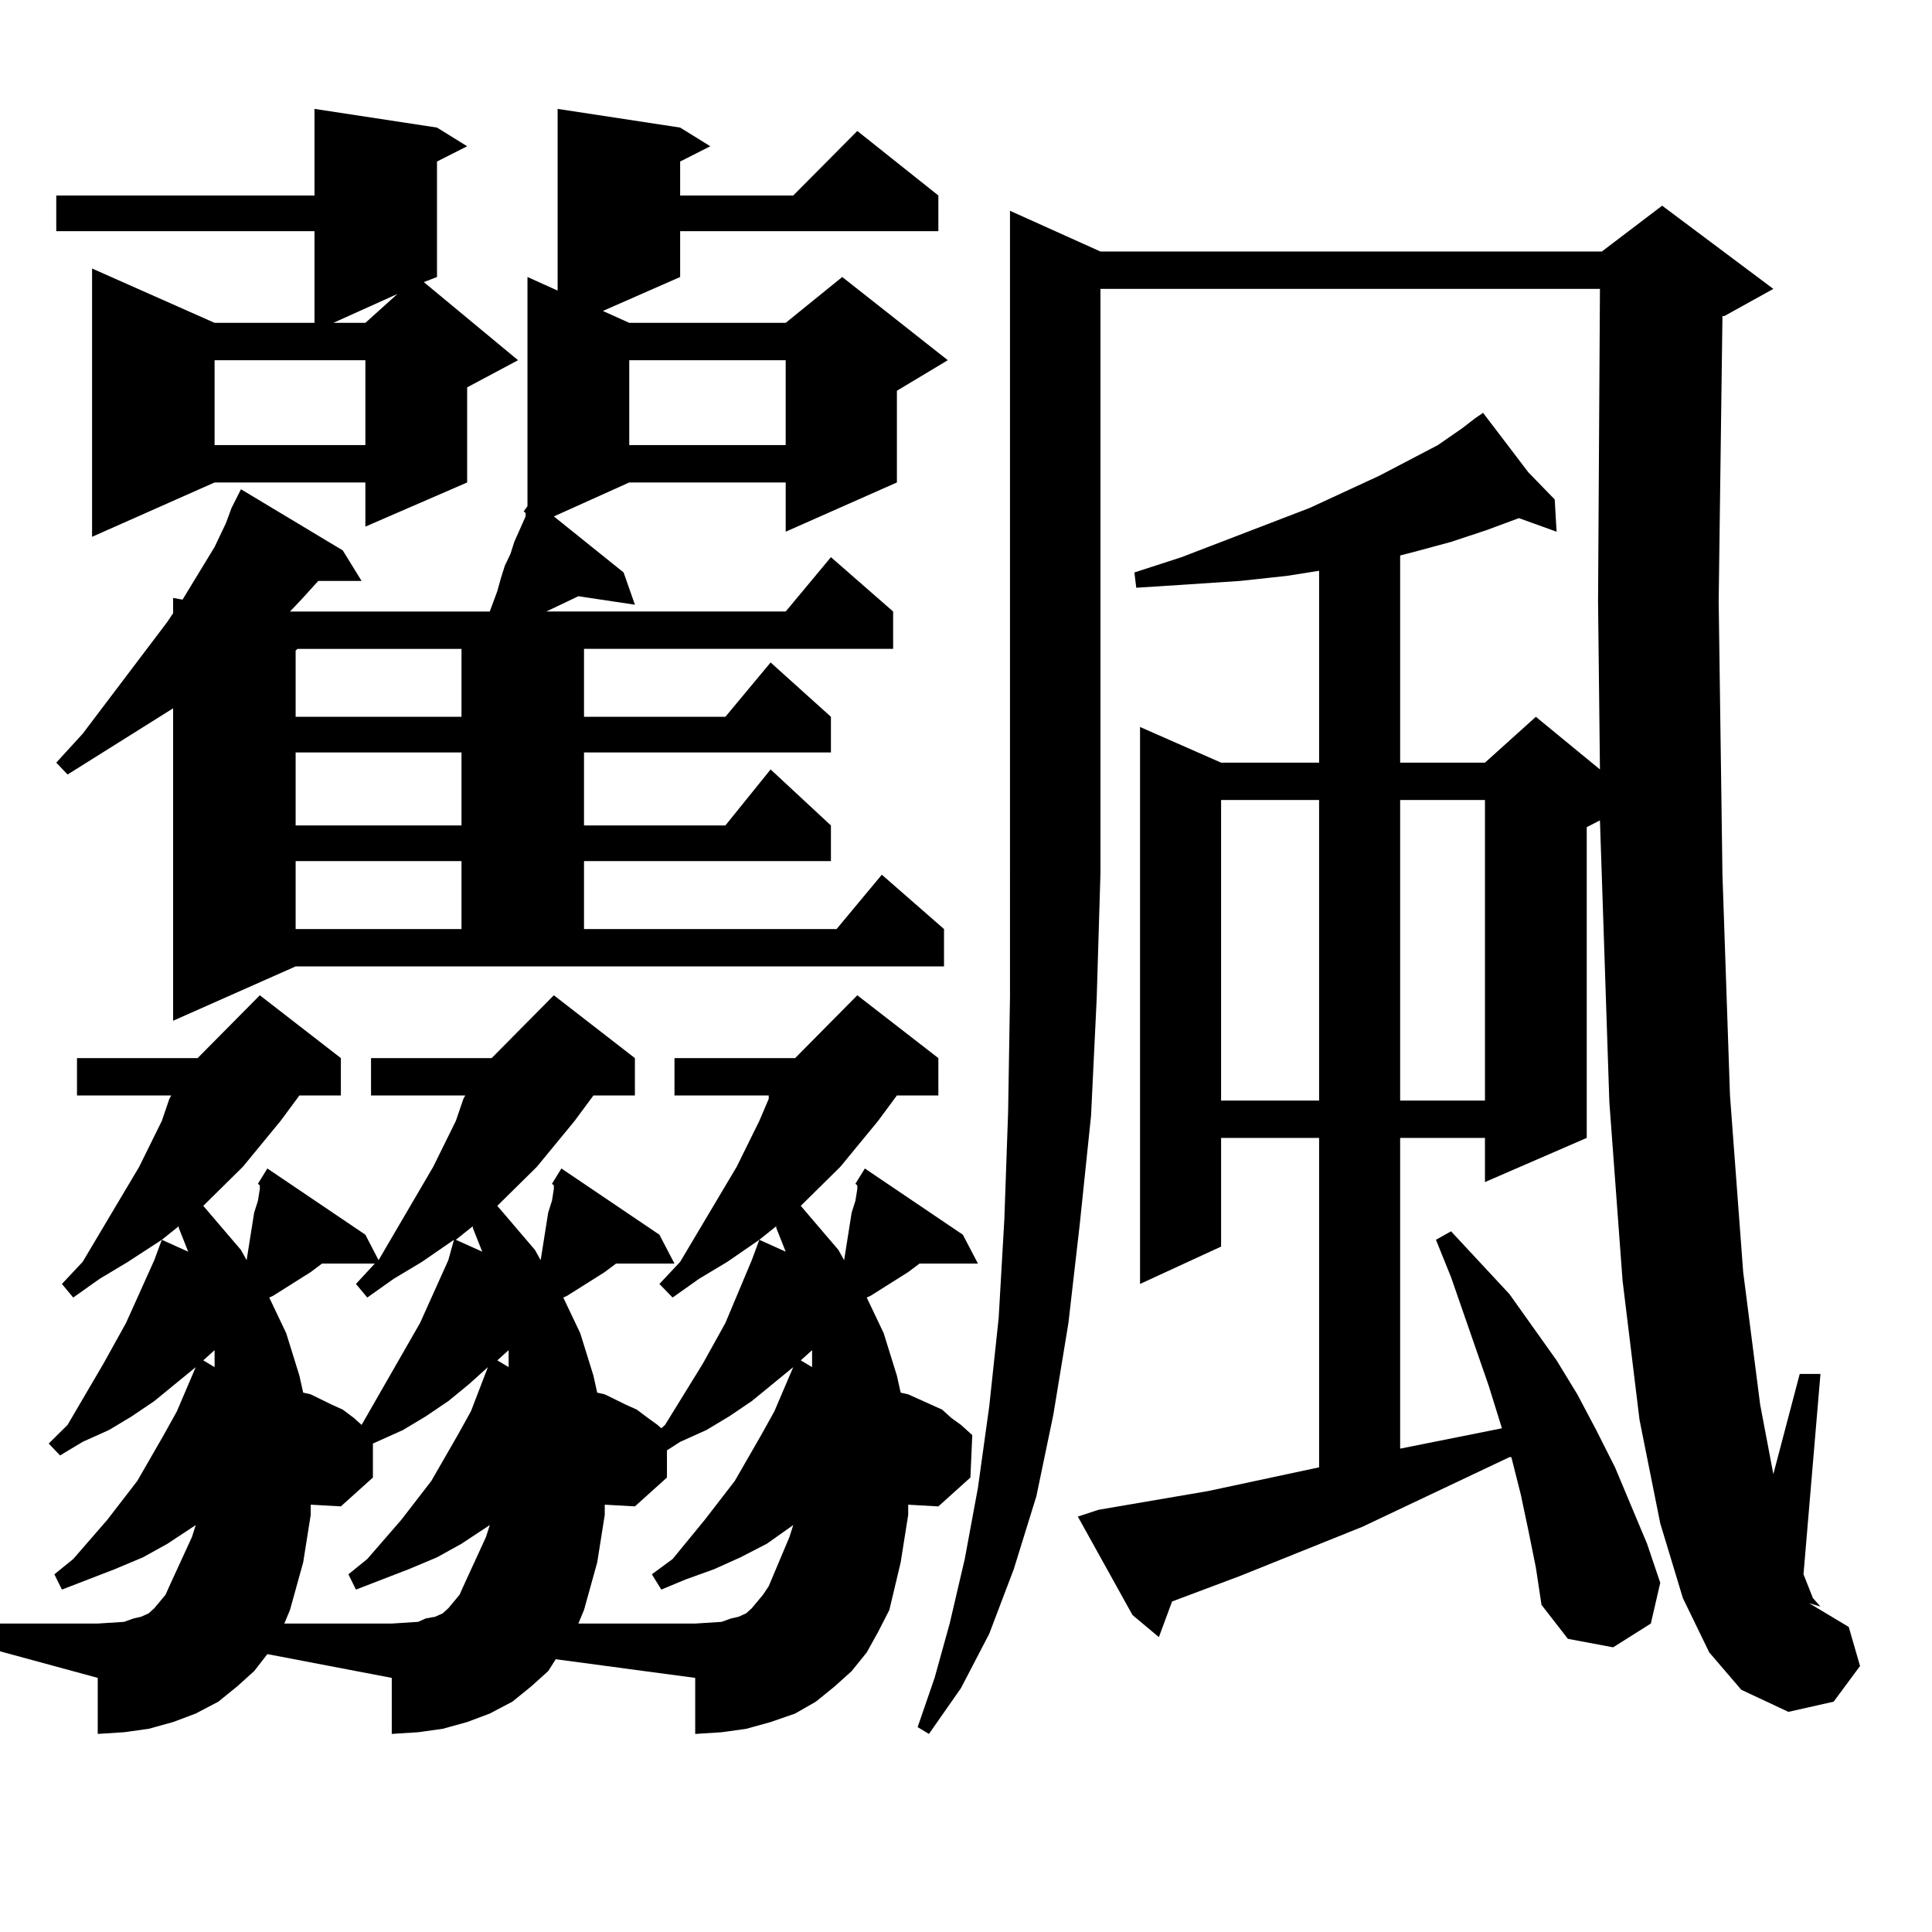 <?xml version="1.0" encoding="utf-8"?>
<!-- Generator: Adobe Illustrator 16.0.0, SVG Export Plug-In . SVG Version: 6.00 Build 0)  -->
<!DOCTYPE svg PUBLIC "-//W3C//DTD SVG 1.1//EN" "http://www.w3.org/Graphics/SVG/1.1/DTD/svg11.dtd">
<svg version="1.1" id="图层_1" xmlns="http://www.w3.org/2000/svg" xmlns:xlink="http://www.w3.org/1999/xlink" x="0px" y="0px"
	 width="1000px" height="1000px" viewBox="0 0 1000 1000" enable-background="new 0 0 1000 1000" xml:space="preserve">
<path d="M283.749,864.957l-8.78,7.91l-9.756,7.91l-11.707,6.152l-11.707,4.395l-12.683,3.516l-12.683,1.758l-13.658,0.879v-29.004
	l-64.389-12.305l-6.829,8.789l-8.78,7.91l-9.756,7.91l-11.707,6.152l-11.707,4.395l-12.683,3.516l-12.683,1.758l-13.658,0.879
	v-29.004L-1.122,854.41v-14.063h51.706l13.658-0.879l4.878-1.758l3.902-0.879l3.902-1.758l2.927-2.637l5.854-7.031l1.951-4.395
	l11.707-25.488l1.951-6.152l-14.634,9.668l-12.683,7.031l-14.634,6.152l-13.658,5.273l-13.658,5.273l-3.902-7.91l9.756-7.91
	l17.561-20.215l15.609-20.215l13.658-23.73l6.829-12.305l9.756-22.852l-10.731,8.789l-10.731,8.789l-11.707,7.91l-11.707,7.031
	l-13.658,6.152l-11.707,7.031l-5.854-6.152l9.756-9.668l18.536-31.641l11.707-21.094l14.634-32.52l3.902-10.547l-17.561,11.426
	L51.56,661.93l-13.658,9.668l-5.854-7.031l10.731-11.426l29.268-49.219l11.707-23.73l3.902-11.426l0.976-1.758H39.853v-19.336
	h62.438l32.194-32.52l41.95,32.52v19.336h-21.463l-9.756,13.184l-19.512,23.73l-20.487,20.215l19.512,22.852l2.927,5.273
	l3.902-24.609l1.951-6.152l0.976-6.152v-1.758l-0.976-0.879l4.878-7.91l50.73,34.277l6.829,13.184l28.292-48.34l11.707-23.73
	l3.902-11.426l0.976-1.758h-48.779v-19.336h62.438l32.194-32.52l41.95,32.52v19.336h-21.463l-9.756,13.184l-19.512,23.73
	l-20.487,20.215l19.512,22.852l2.927,5.273l3.902-24.609l1.951-6.152l0.976-6.152v-1.758l-0.976-0.879l4.878-7.91l50.73,34.277
	l7.805,14.941H318.87l-5.854,4.395l-19.512,12.305l-1.951,0.879l8.78,18.457l6.829,21.973l1.951,8.789l3.902,0.879l10.731,5.273
	l5.854,2.637l5.854,4.395l4.878,3.516l1.951,1.758l1.951-1.758l19.512-31.641l11.707-21.094l13.658-32.52l3.902-10.547
	l-16.585,11.426l-14.634,8.789l-13.658,9.668l-6.829-7.031l10.731-11.426l29.268-49.219l11.707-23.73l4.878-11.426v-1.758h-48.779
	v-19.336h62.438l32.194-32.52l41.95,32.52v19.336h-21.463l-9.756,13.184l-19.512,23.73l-20.487,20.215l19.512,22.852l2.927,5.273
	l3.902-24.609l1.951-6.152l0.976-6.152v-1.758l-0.976-0.879l4.878-7.91l50.73,34.277l7.805,14.941h-30.243l-5.854,4.395
	l-19.512,12.305l-1.951,0.879l8.78,18.457l6.829,21.973l1.951,8.789l3.902,0.879l11.707,5.273l5.854,2.637l4.878,4.395l4.878,3.516
	l5.854,5.273l-0.976,21.973l-16.585,14.941l-15.609-0.879v5.273l-3.902,24.609l-5.854,24.609l-5.854,11.426l-5.854,10.547
	l-7.805,9.668l-8.78,7.91l-9.756,7.91l-10.731,6.152l-12.683,4.395l-12.683,3.516l-12.683,1.758l-13.658,0.879v-29.004
	l-72.193-9.668L283.749,864.957z M89.607,528.336V366.617l-54.633,34.277l-5.854-6.152l13.658-14.941l43.901-58.008l2.927-4.395
	v-7.91l4.878,0.879l16.585-27.246l5.854-12.305l2.927-7.91l4.878-9.668l52.682,31.641l9.756,15.82h-22.438l-8.78,9.668l-5.854,6.152
	h103.412l3.902-10.547l1.951-7.031l1.951-6.152l2.927-6.152l1.951-6.152l5.854-13.184v-1.758l-0.976-0.879l1.951-2.637V143.375
	l15.609,7.031V56.363l63.413,9.668l15.609,9.668l-15.609,7.91v17.578h58.535l33.17-33.398l41.95,33.398v18.457H352.04v23.73
	l-39.999,17.578l13.658,6.152h80.974l29.268-23.73l54.633,43.066l-26.341,15.82v47.461l-57.56,25.488v-25.488h-80.974
	l-39.023,17.578l36.097,29.004l5.854,16.699l-29.268-4.395l-16.585,7.91h123.899l23.414-28.125l32.194,28.125v19.336H302.285v35.156
	h73.169l23.414-28.125l31.219,28.125v18.457H302.285v37.793h73.169l23.414-29.004l31.219,29.004v18.457H302.285v35.156h130.729
	l23.414-28.125l32.194,28.125v19.336H153.021L89.607,528.336z M226.189,66.031l15.609,9.668l-15.609,7.91v59.766l-6.829,2.637
	l48.779,40.43l-26.341,14.063v49.219l-52.682,22.852v-22.852H111.07l-63.413,28.125V138.98l63.413,28.125h51.706v-47.461H29.121
	v-18.457h133.655V56.363L226.189,66.031z M92.534,634.684l-8.78,7.031l13.658,6.152l-4.878-12.305V634.684z M105.217,704.117
	l5.854,3.516v-8.789L105.217,704.117z M111.07,186.441v43.945h78.047v-43.945H111.07z M234.97,641.715l-16.585,11.426l-14.634,8.789
	l-13.658,9.668l-5.854-7.031l9.756-10.547h-27.316l-5.854,4.395l-19.512,12.305l-1.951,0.879l8.78,18.457l6.829,21.973l1.951,8.789
	l3.902,0.879l10.731,5.273l5.854,2.637l5.854,4.395l3.902,3.516l30.243-52.734l14.634-32.52L234.97,641.715z M202.775,840.348
	l13.658-0.879l3.902-1.758l4.878-0.879l3.902-1.758l2.927-2.637l5.854-7.031l1.951-4.395l11.707-25.488l1.951-6.152l-14.634,9.668
	l-12.683,7.031l-14.634,6.152l-13.658,5.273l-13.658,5.273l-3.902-7.91l9.756-7.91l17.561-20.215l15.609-20.215l13.658-23.73
	l6.829-12.305l8.78-22.852l-9.756,8.789l-10.731,8.789l-11.707,7.91l-11.707,7.031l-13.658,6.152l-1.951,0.879v17.578
	l-16.585,14.941l-15.609-0.879v5.273l-3.902,24.609l-6.829,24.609l-2.927,7.031H202.775z M153.996,335.855l-0.976,0.879v34.277
	h85.852v-35.156H153.996z M153.021,389.469v37.793h85.852v-37.793H153.021z M153.021,445.719v35.156h85.852v-35.156H153.021z
	 M172.532,167.105h16.585l16.585-14.941L172.532,167.105z M244.726,634.684l-8.78,7.031l13.658,6.152l-4.878-12.305V634.684z
	 M257.408,704.117l5.854,3.516v-8.789L257.408,704.117z M359.845,840.348l13.658-0.879l4.878-1.758l3.902-0.879l3.902-1.758
	l2.927-2.637l5.854-7.031l2.927-4.395l10.731-25.488l1.951-6.152l-13.658,9.668l-13.658,7.031l-13.658,6.152l-14.634,5.273
	l-12.683,5.273l-4.878-7.91l10.731-7.91l16.585-20.215l15.609-20.215l13.658-23.73l6.829-12.305l9.756-22.852l-10.731,8.789
	l-10.731,8.789l-11.707,7.91l-11.707,7.031l-13.658,6.152l-6.829,4.395v14.063l-16.585,14.941l-15.609-0.879v5.273l-3.902,24.609
	l-6.829,24.609l-2.927,7.031H359.845z M325.699,186.441v43.945h80.974v-43.945H325.699z M401.795,634.684l-8.78,7.031l13.658,6.152
	l-4.878-12.305V634.684z M414.478,704.117l5.854,3.516v-8.789L414.478,704.117z M569.596,130.191h259.506l31.219-23.73l57.56,43.066
	l-25.365,14.063h-0.976l-1.951,147.656l1.951,141.504l3.902,114.258l6.829,91.406l8.78,68.555l6.829,36.035l13.658-51.855h10.731
	l-8.78,103.711l4.878,12.305l3.902,4.395l-5.854-1.758l20.487,12.305l5.854,20.215l-13.658,18.457l-23.414,5.273l-24.39-11.426
	l-16.585-19.336l-13.658-28.125l-11.707-38.672l-10.731-53.613l-8.78-72.07l-6.829-92.285l-3.902-116.895l-0.976-29.004
	l-6.829,3.516v160.84l-52.682,22.852V588.98h-43.901v160.84l52.682-10.547l-6.829-21.973l-19.512-56.25l-7.805-19.336l7.805-4.395
	l30.243,32.52l24.39,34.277l10.731,17.578l9.756,18.457l9.756,19.336l16.585,39.551l6.829,20.215l-4.878,21.094l-19.512,12.305
	l-23.414-4.395l-13.658-17.578l-2.927-19.336l-3.902-19.336l-3.902-18.457l-4.878-19.336h-0.976l-76.096,36.035l-63.413,25.488
	l-35.121,13.184l-6.829,18.457l-13.658-11.426l-28.292-50.977l10.731-3.516l56.584-9.668l57.56-12.305V588.98h-50.73v56.25
	l-41.95,19.336V376.285l41.95,18.457h50.73v-99.316l-16.585,2.637l-24.39,2.637l-26.341,1.758l-27.316,1.758l-0.976-7.91l24.39-7.91
	l66.34-25.488l36.097-16.699l30.243-15.82l12.683-8.789l6.829-5.273l3.902-2.637l23.414,30.762l13.658,14.063l0.976,16.699
	l-19.512-7.031l-16.585,6.152l-18.536,6.152l-19.512,5.273l-6.829,1.758v107.227h43.901l26.341-23.73l33.17,27.246l-0.976-87.012
	l0.976-161.719h-258.53v302.344l-1.951,65.039l-2.927,60.645l-5.854,56.25l-5.854,50.977l-7.805,47.461l-8.78,42.188l-11.707,37.793
	l-12.683,33.398l-14.634,28.125l-16.585,23.73l-5.854-3.516l8.78-25.488l7.805-28.125l7.805-33.398l6.829-36.914l5.854-42.188
	l4.878-45.703l2.927-50.977l1.951-55.371l0.976-59.766v-64.16V109.098L569.596,130.191z M632.033,414.078v155.566h50.73V414.078
	H632.033z M724.714,414.078v155.566h43.901V414.078H724.714z"/>
</svg>
